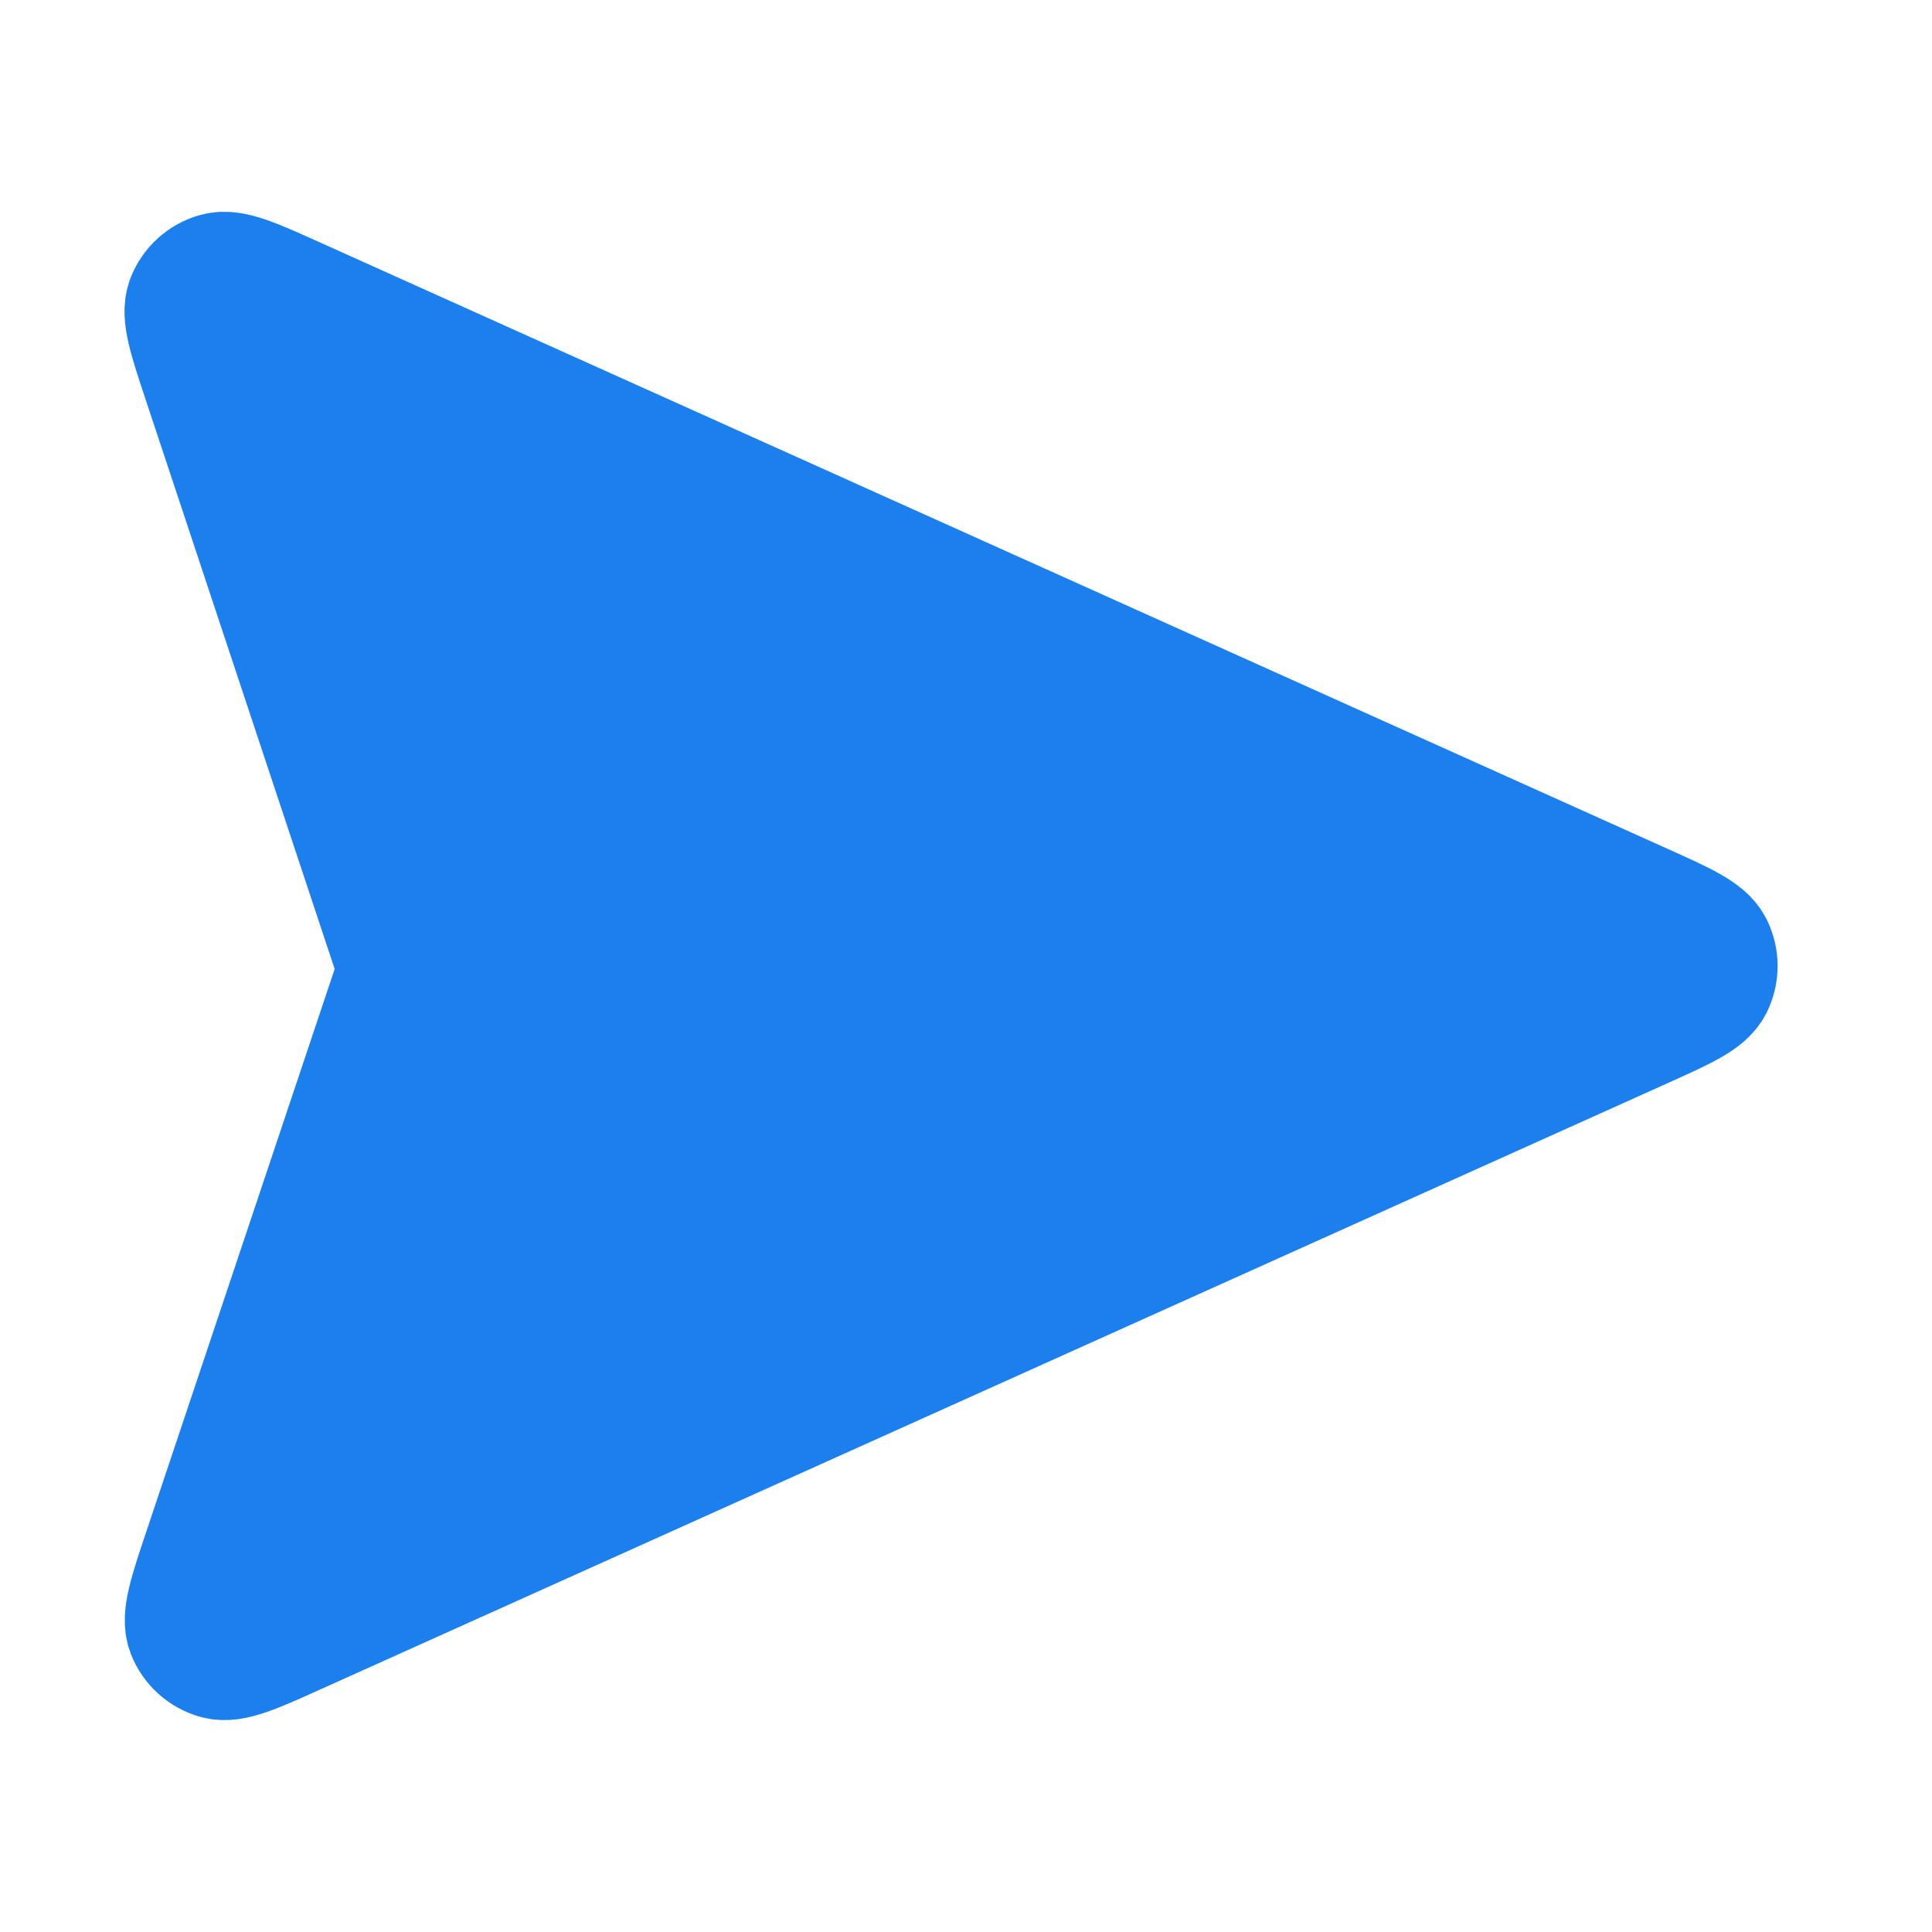 <svg width="30" height="30" viewBox="0 0 30 30" fill="none" xmlns="http://www.w3.org/2000/svg">
<path d="M3.218 5.912C2.991 5.228 2.878 4.886 2.96 4.676C3.032 4.493 3.185 4.355 3.375 4.302C3.592 4.241 3.921 4.389 4.577 4.685L25.474 14.088C26.117 14.377 26.438 14.522 26.538 14.723C26.624 14.898 26.624 15.102 26.538 15.277C26.438 15.478 26.117 15.623 25.474 15.912L4.585 25.312C3.926 25.609 3.597 25.757 3.379 25.696C3.189 25.643 3.036 25.504 2.964 25.321C2.882 25.11 2.997 24.768 3.226 24.083L6.145 15.364C6.184 15.247 6.204 15.188 6.211 15.129C6.218 15.075 6.218 15.021 6.212 14.968C6.204 14.908 6.184 14.849 6.146 14.732L3.218 5.912Z" fill="#1B7FED"/>
<path d="M13.126 15H6.251M6.145 15.364L3.226 24.083C2.997 24.768 2.882 25.11 2.964 25.321C3.036 25.504 3.189 25.643 3.379 25.696C3.597 25.757 3.926 25.609 4.585 25.312L25.474 15.912C26.117 15.623 26.438 15.478 26.538 15.277C26.624 15.102 26.624 14.898 26.538 14.723C26.438 14.522 26.117 14.377 25.474 14.088L4.577 4.685C3.921 4.389 3.592 4.241 3.375 4.302C3.185 4.355 3.032 4.493 2.96 4.676C2.878 4.886 2.991 5.228 3.218 5.912L6.146 14.732C6.184 14.849 6.204 14.908 6.212 14.968C6.218 15.021 6.218 15.075 6.211 15.129C6.204 15.188 6.184 15.247 6.145 15.364Z" stroke="#1B7FED" stroke-width="2" stroke-linecap="round" stroke-linejoin="round"/>
</svg>
